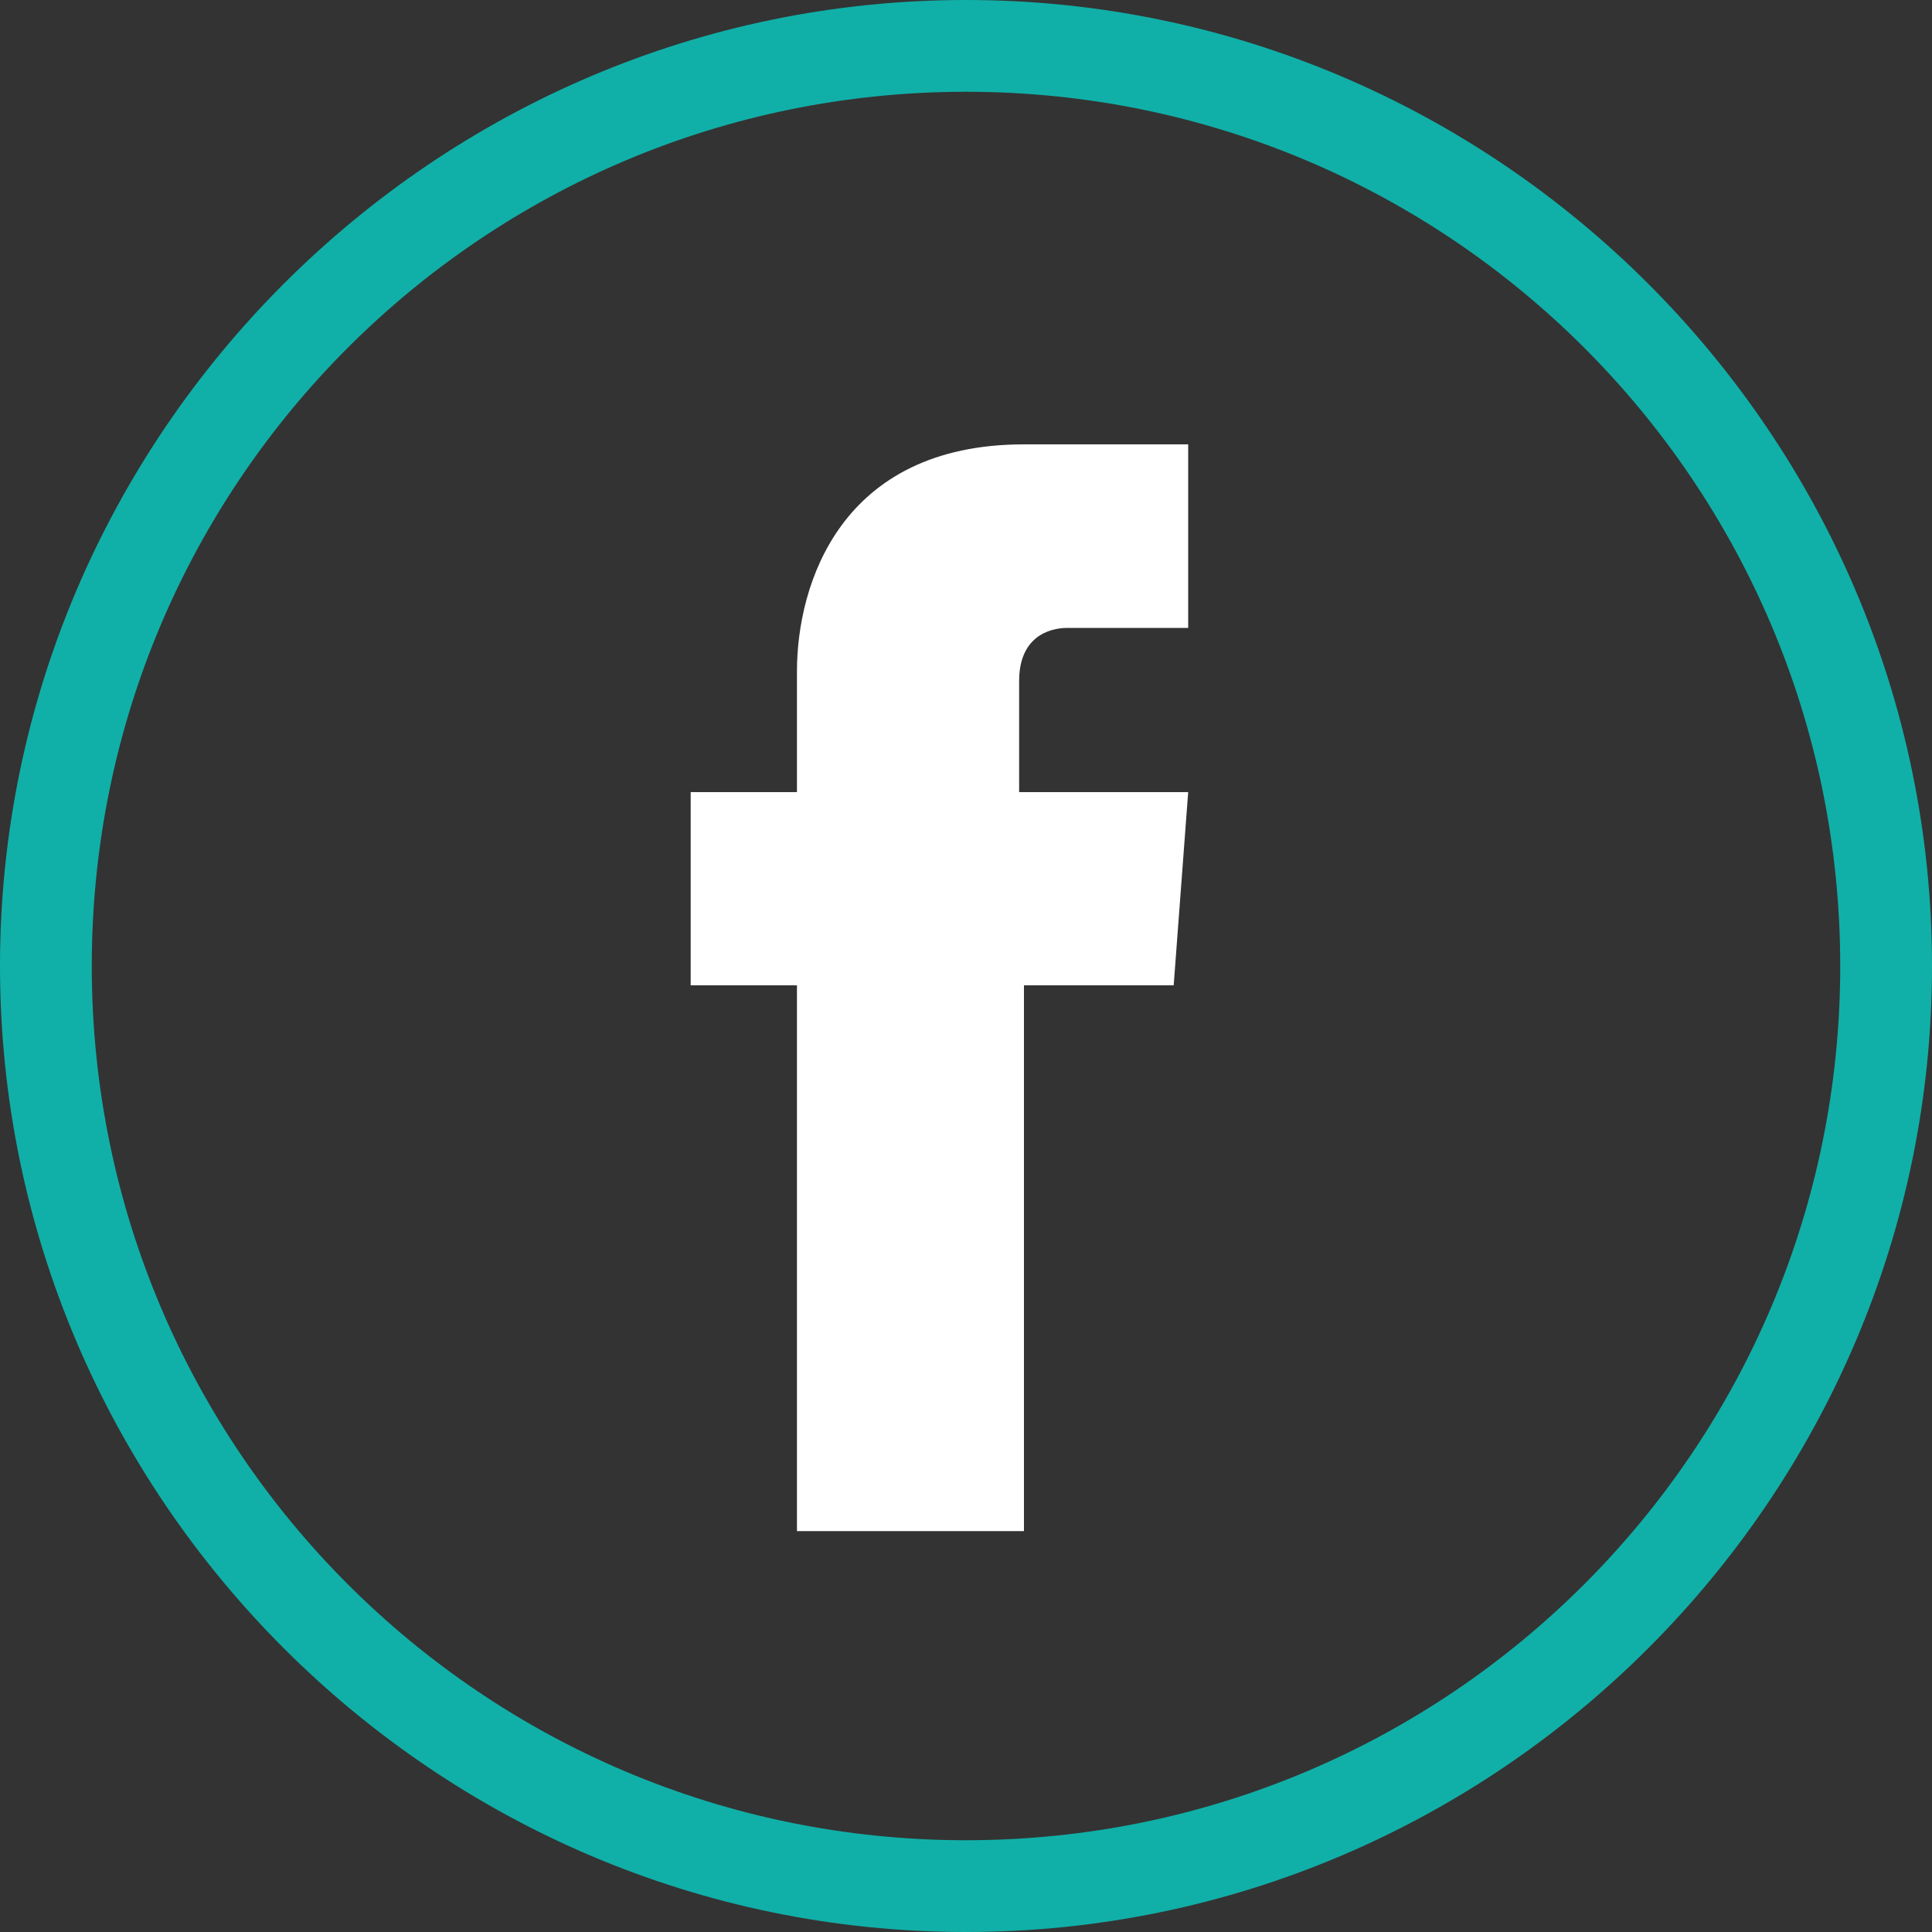 <?xml version="1.0" encoding="utf-8"?>
<!-- Generator: Adobe Illustrator 22.1.0, SVG Export Plug-In . SVG Version: 6.00 Build 0)  -->
<svg version="1.1" id="Layer_1" xmlns="http://www.w3.org/2000/svg" xmlns:xlink="http://www.w3.org/1999/xlink" x="0px" y="0px"
	 viewBox="0 0 40 40" style="enable-background:new 0 0 40 40;" xml:space="preserve">
<rect x="0" y="0" width="40" height="40" fill="#333333" stroke="none"/>
<style type="text/css">
	.st0{fill:#10B0A8;}
	.st1{fill:#FFFFFF;}
</style>
<g>
	<g>
		<g>
			<g>
				<g>
					<path class="st0" d="M20,40C9,40,0,31,0,20S9,0,20,0s20,9,20,20S31,40,20,40z M20,1.9C10,1.9,1.9,10,1.9,20S10,38.1,20,38.1
						S38.1,30,38.1,20S30,1.9,20,1.9z"/>
				</g>
			</g>
		</g>
	</g>
</g>
<path class="st1" d="M24.3,20.4h-3.1v11.3h-4.7V20.4h-2.2v-4h2.2v-2.5c0-1.8,0.9-4.7,4.7-4.7h3.4V13h-2.5c-0.4,0-1,0.2-1,1.1v2.3
	h3.5L24.3,20.4"/>
</svg>
